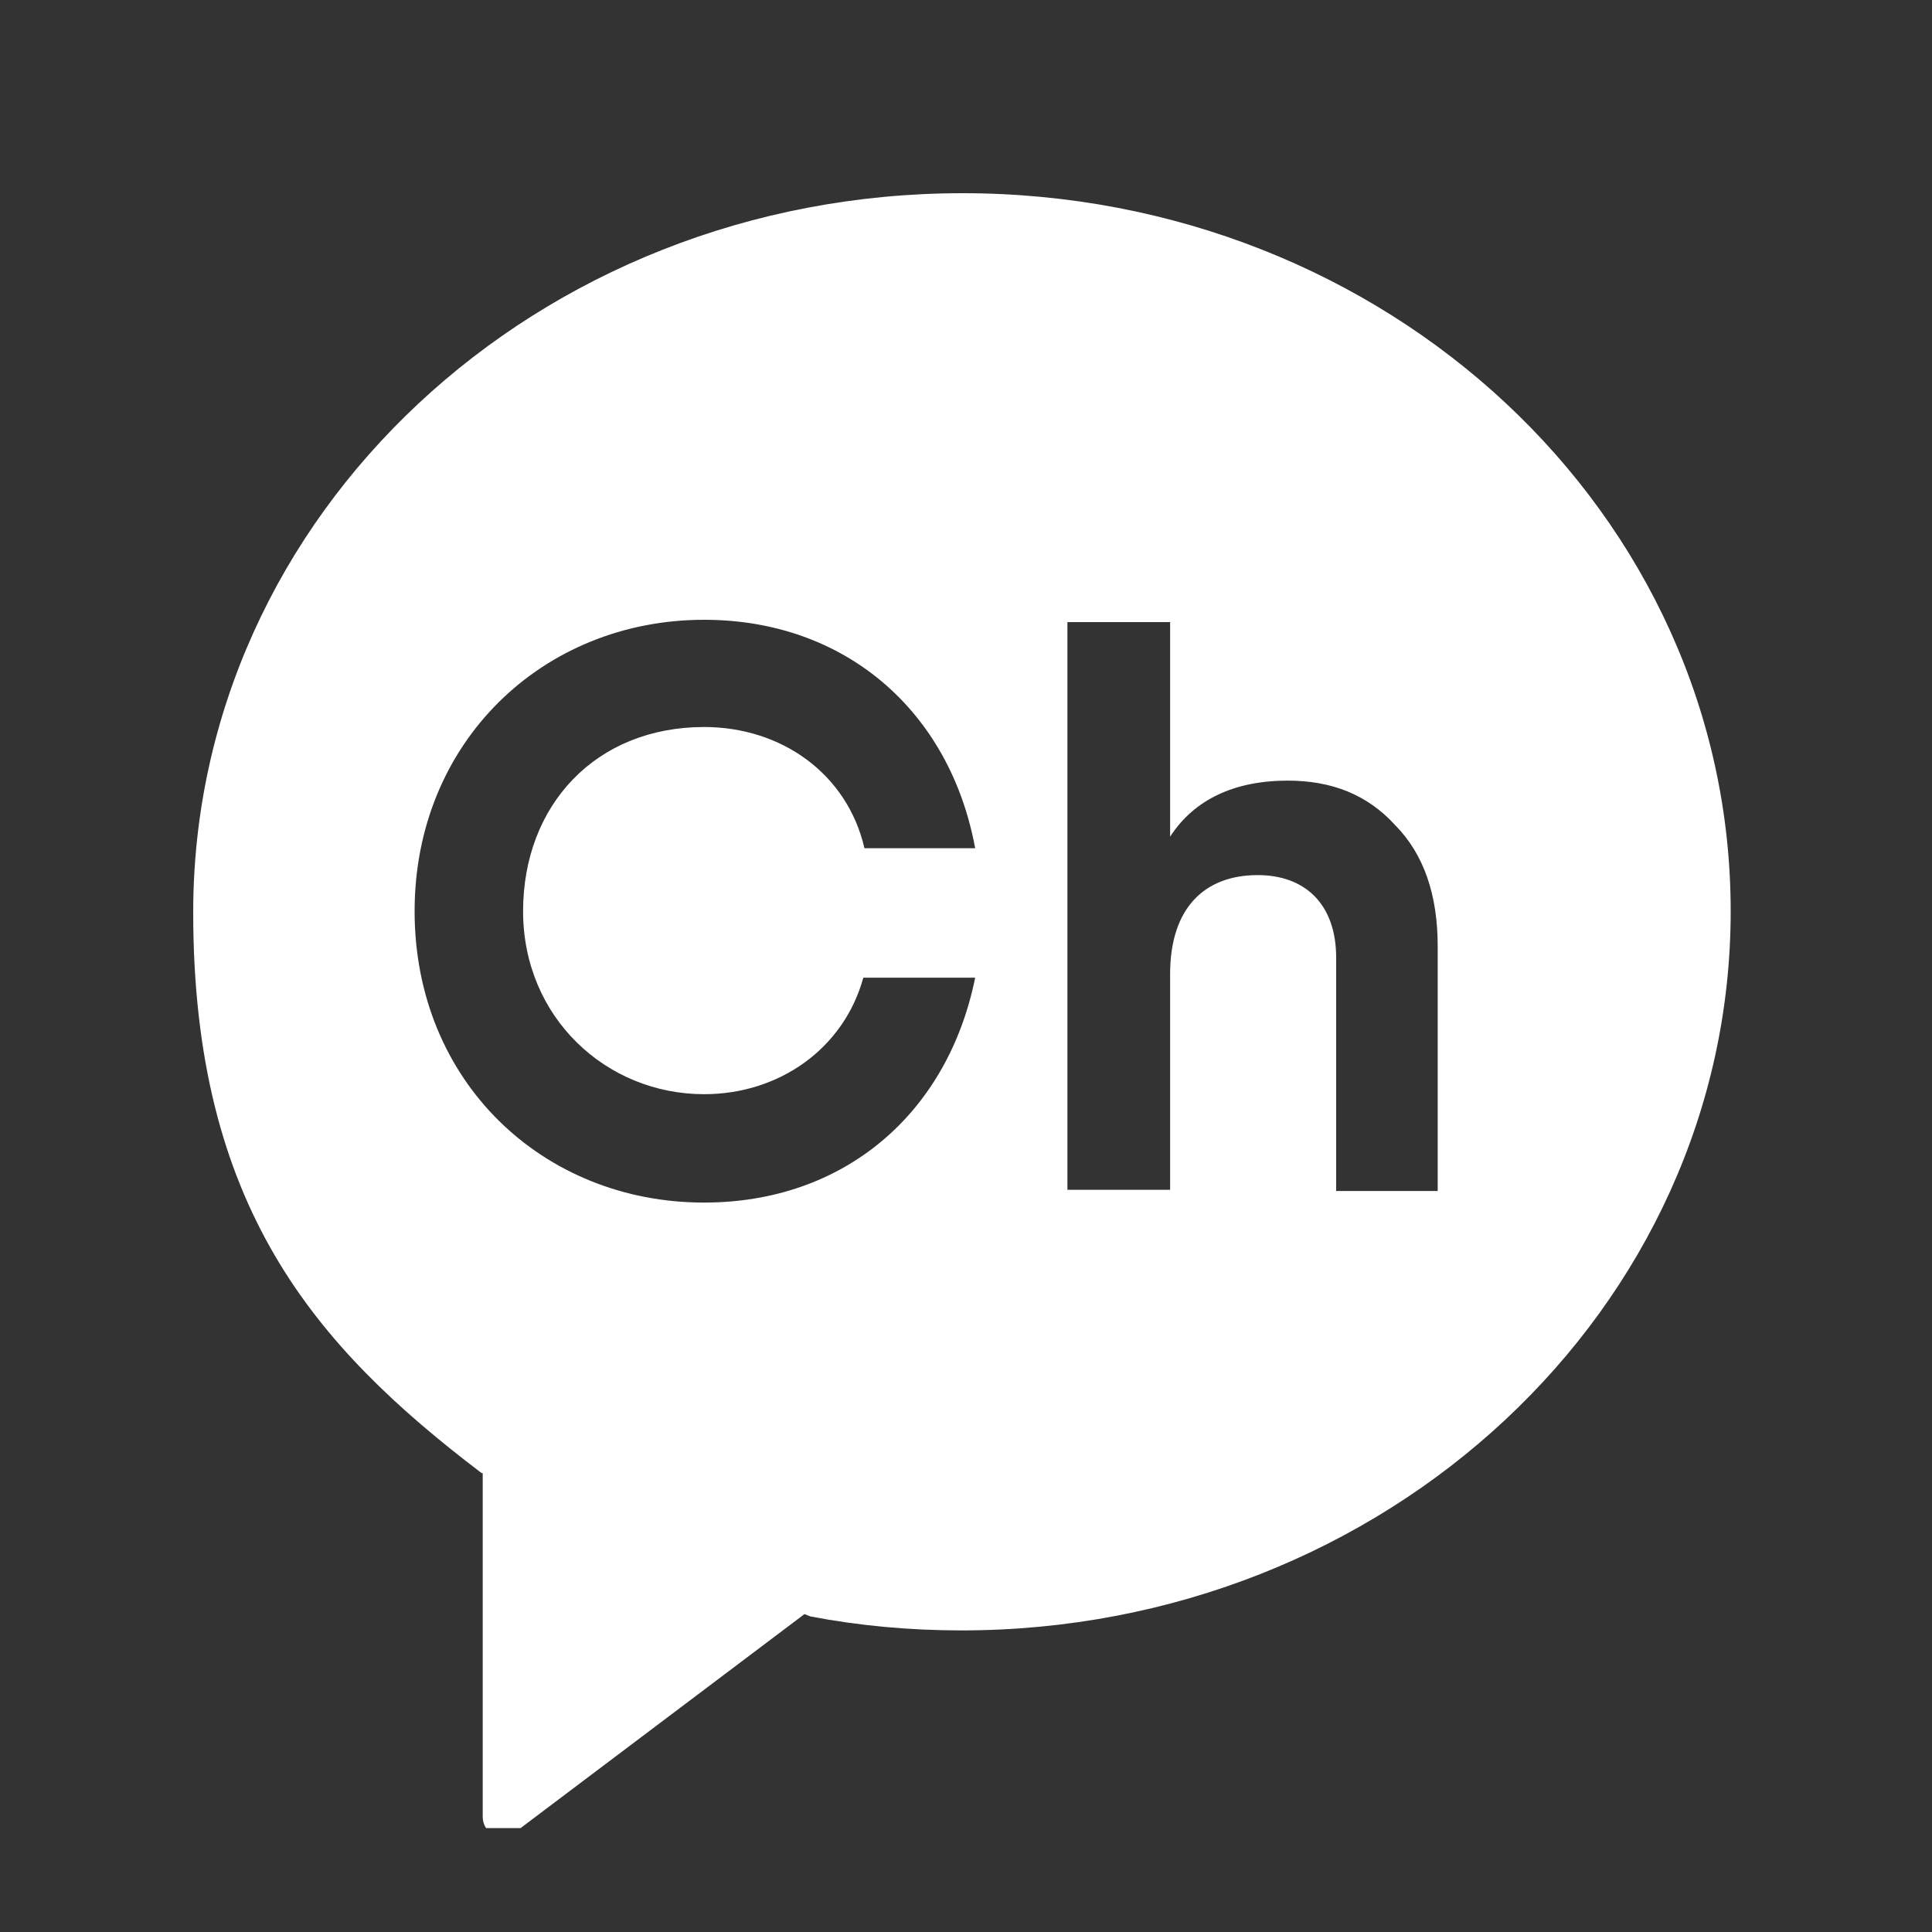 <svg width="20" height="20" viewBox="0 0 20 20" fill="none" xmlns="http://www.w3.org/2000/svg">
<rect x="0" y="0" width="20" height="20" fill="#333333" stroke="none"/>
<mask id="mask0_4403_53" style="mask-type:alpha" maskUnits="userSpaceOnUse" x="0" y="0" width="20" height="20">
<rect width="20" height="20" fill="#D9D9D9"/>
</mask>
<g mask="url(#mask0_4403_53)">
<g clip-path="url(#clip0_4403_53)">
<path d="M9.964 2C5.558 2 2 5.33 2 9.445C2 12.486 3.254 13.934 4.985 15.249H4.997V18.808C4.997 18.977 5.188 19.074 5.319 18.977L8.328 16.709L8.388 16.733C8.889 16.829 9.415 16.878 9.952 16.878C14.346 16.878 17.916 13.547 17.916 9.433C17.916 5.318 14.358 2 9.964 2ZM7.289 11.327C8.065 11.327 8.734 10.857 8.937 10.121H10.095C9.809 11.532 8.734 12.449 7.289 12.449C5.618 12.449 4.292 11.194 4.292 9.433C4.292 7.683 5.618 6.416 7.289 6.416C8.746 6.416 9.832 7.357 10.095 8.781H8.949C8.77 8.009 8.089 7.526 7.289 7.526C6.167 7.526 5.415 8.335 5.415 9.433C5.415 10.531 6.274 11.327 7.289 11.327ZM14.895 12.329H13.832V9.915C13.832 9.36 13.51 9.059 13.02 9.059C12.471 9.059 12.113 9.397 12.113 10.084V12.317H11.05V6.44H12.113V8.661C12.364 8.274 12.782 8.081 13.331 8.081C13.785 8.081 14.155 8.226 14.441 8.54C14.74 8.842 14.883 9.264 14.883 9.795V12.329H14.895Z" fill="white"/>
</g>
</g>
<defs>
<clipPath id="clip0_4403_53">
<rect width="16" height="16.924" fill="white" transform="translate(2 2)"/>
</clipPath>
</defs>
</svg>
